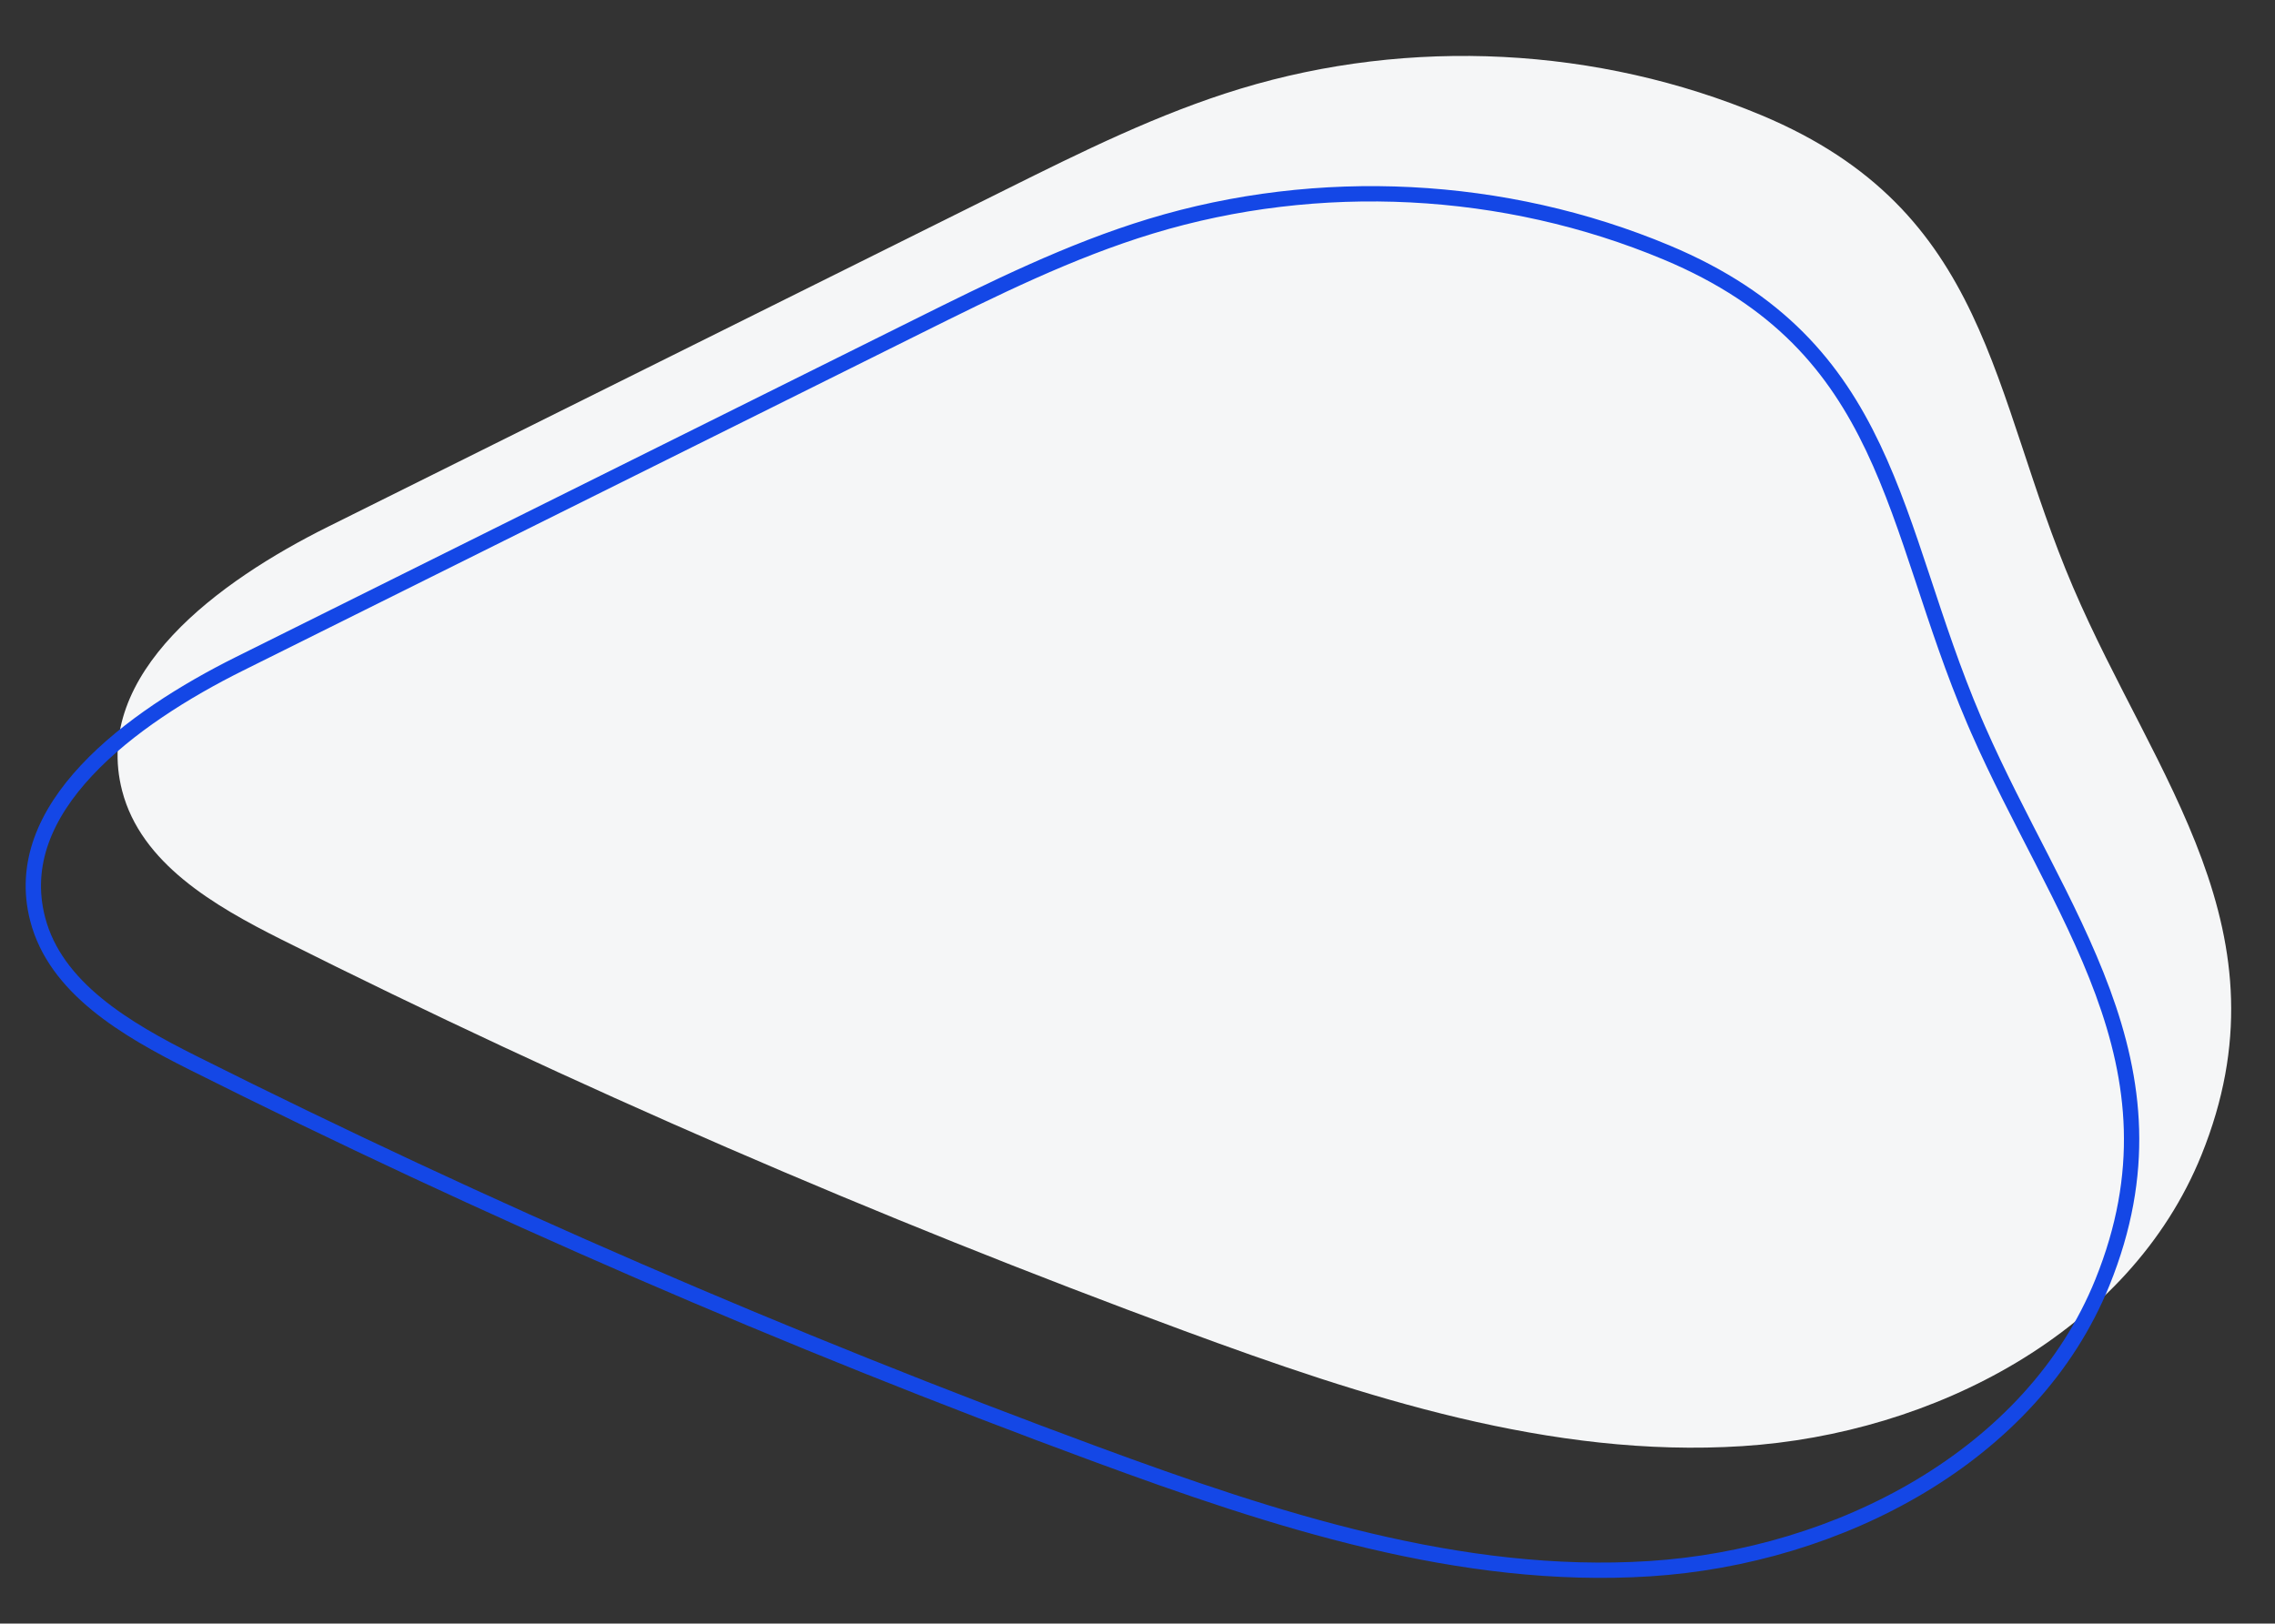 <svg width="297" height="212" viewBox="0 0 297 212" fill="none" xmlns="http://www.w3.org/2000/svg">
<rect x="0" y="0" width="297" height="212" fill="#333333" stroke="none"/>
<g clip-path="url(#clip0_58_344)">
<path d="M229.954 15.046C208.581 6.099 184.095 4.853 161.943 11.582C151.268 14.825 141.226 19.816 131.24 24.784C101.768 39.447 72.291 54.114 42.821 68.781C28.635 75.841 11.96 87.924 15.95 103.276C18.411 112.739 27.968 118.28 36.711 122.664C75.029 141.875 114.414 158.951 154.621 173.785C178.06 182.432 202.527 190.424 227.444 188.833C252.361 187.242 278.038 173.968 287.398 150.821C299.191 121.656 281.354 101.721 270.639 76.677C259.75 51.221 259.874 27.569 229.954 15.046Z" fill="#F5F6F7"/>
<path d="M31.266 86.676C24.218 90.184 16.625 94.906 11.3 100.602C5.982 106.291 3.043 112.81 4.919 120.024C6.078 124.483 8.92 128.067 12.61 131.102C16.308 134.142 20.796 136.582 25.159 138.77C63.444 157.964 102.795 175.025 142.967 189.847C166.41 198.496 190.698 206.412 215.38 204.835C240.057 203.26 265.302 190.12 274.471 167.446C280.252 153.149 278.782 141.138 274.52 129.548C272.381 123.731 269.541 118.029 266.546 112.182C263.745 106.715 260.808 101.118 258.23 95.248L257.72 94.07C254.978 87.66 252.929 81.367 250.946 75.384C248.957 69.385 247.034 63.707 244.529 58.441C239.549 47.97 232.269 39.122 217.568 32.968L217.568 32.968C196.41 24.111 172.162 22.878 150.234 29.538C139.652 32.754 129.683 37.705 119.685 42.679C90.213 57.343 60.736 72.009 31.266 86.676Z" stroke="#1447E6" stroke-width="2"/>
</g>
<defs>
<clipPath id="clip0_58_344">
<rect width="297" height="212" fill="white"/>
</clipPath>
</defs>
</svg>
